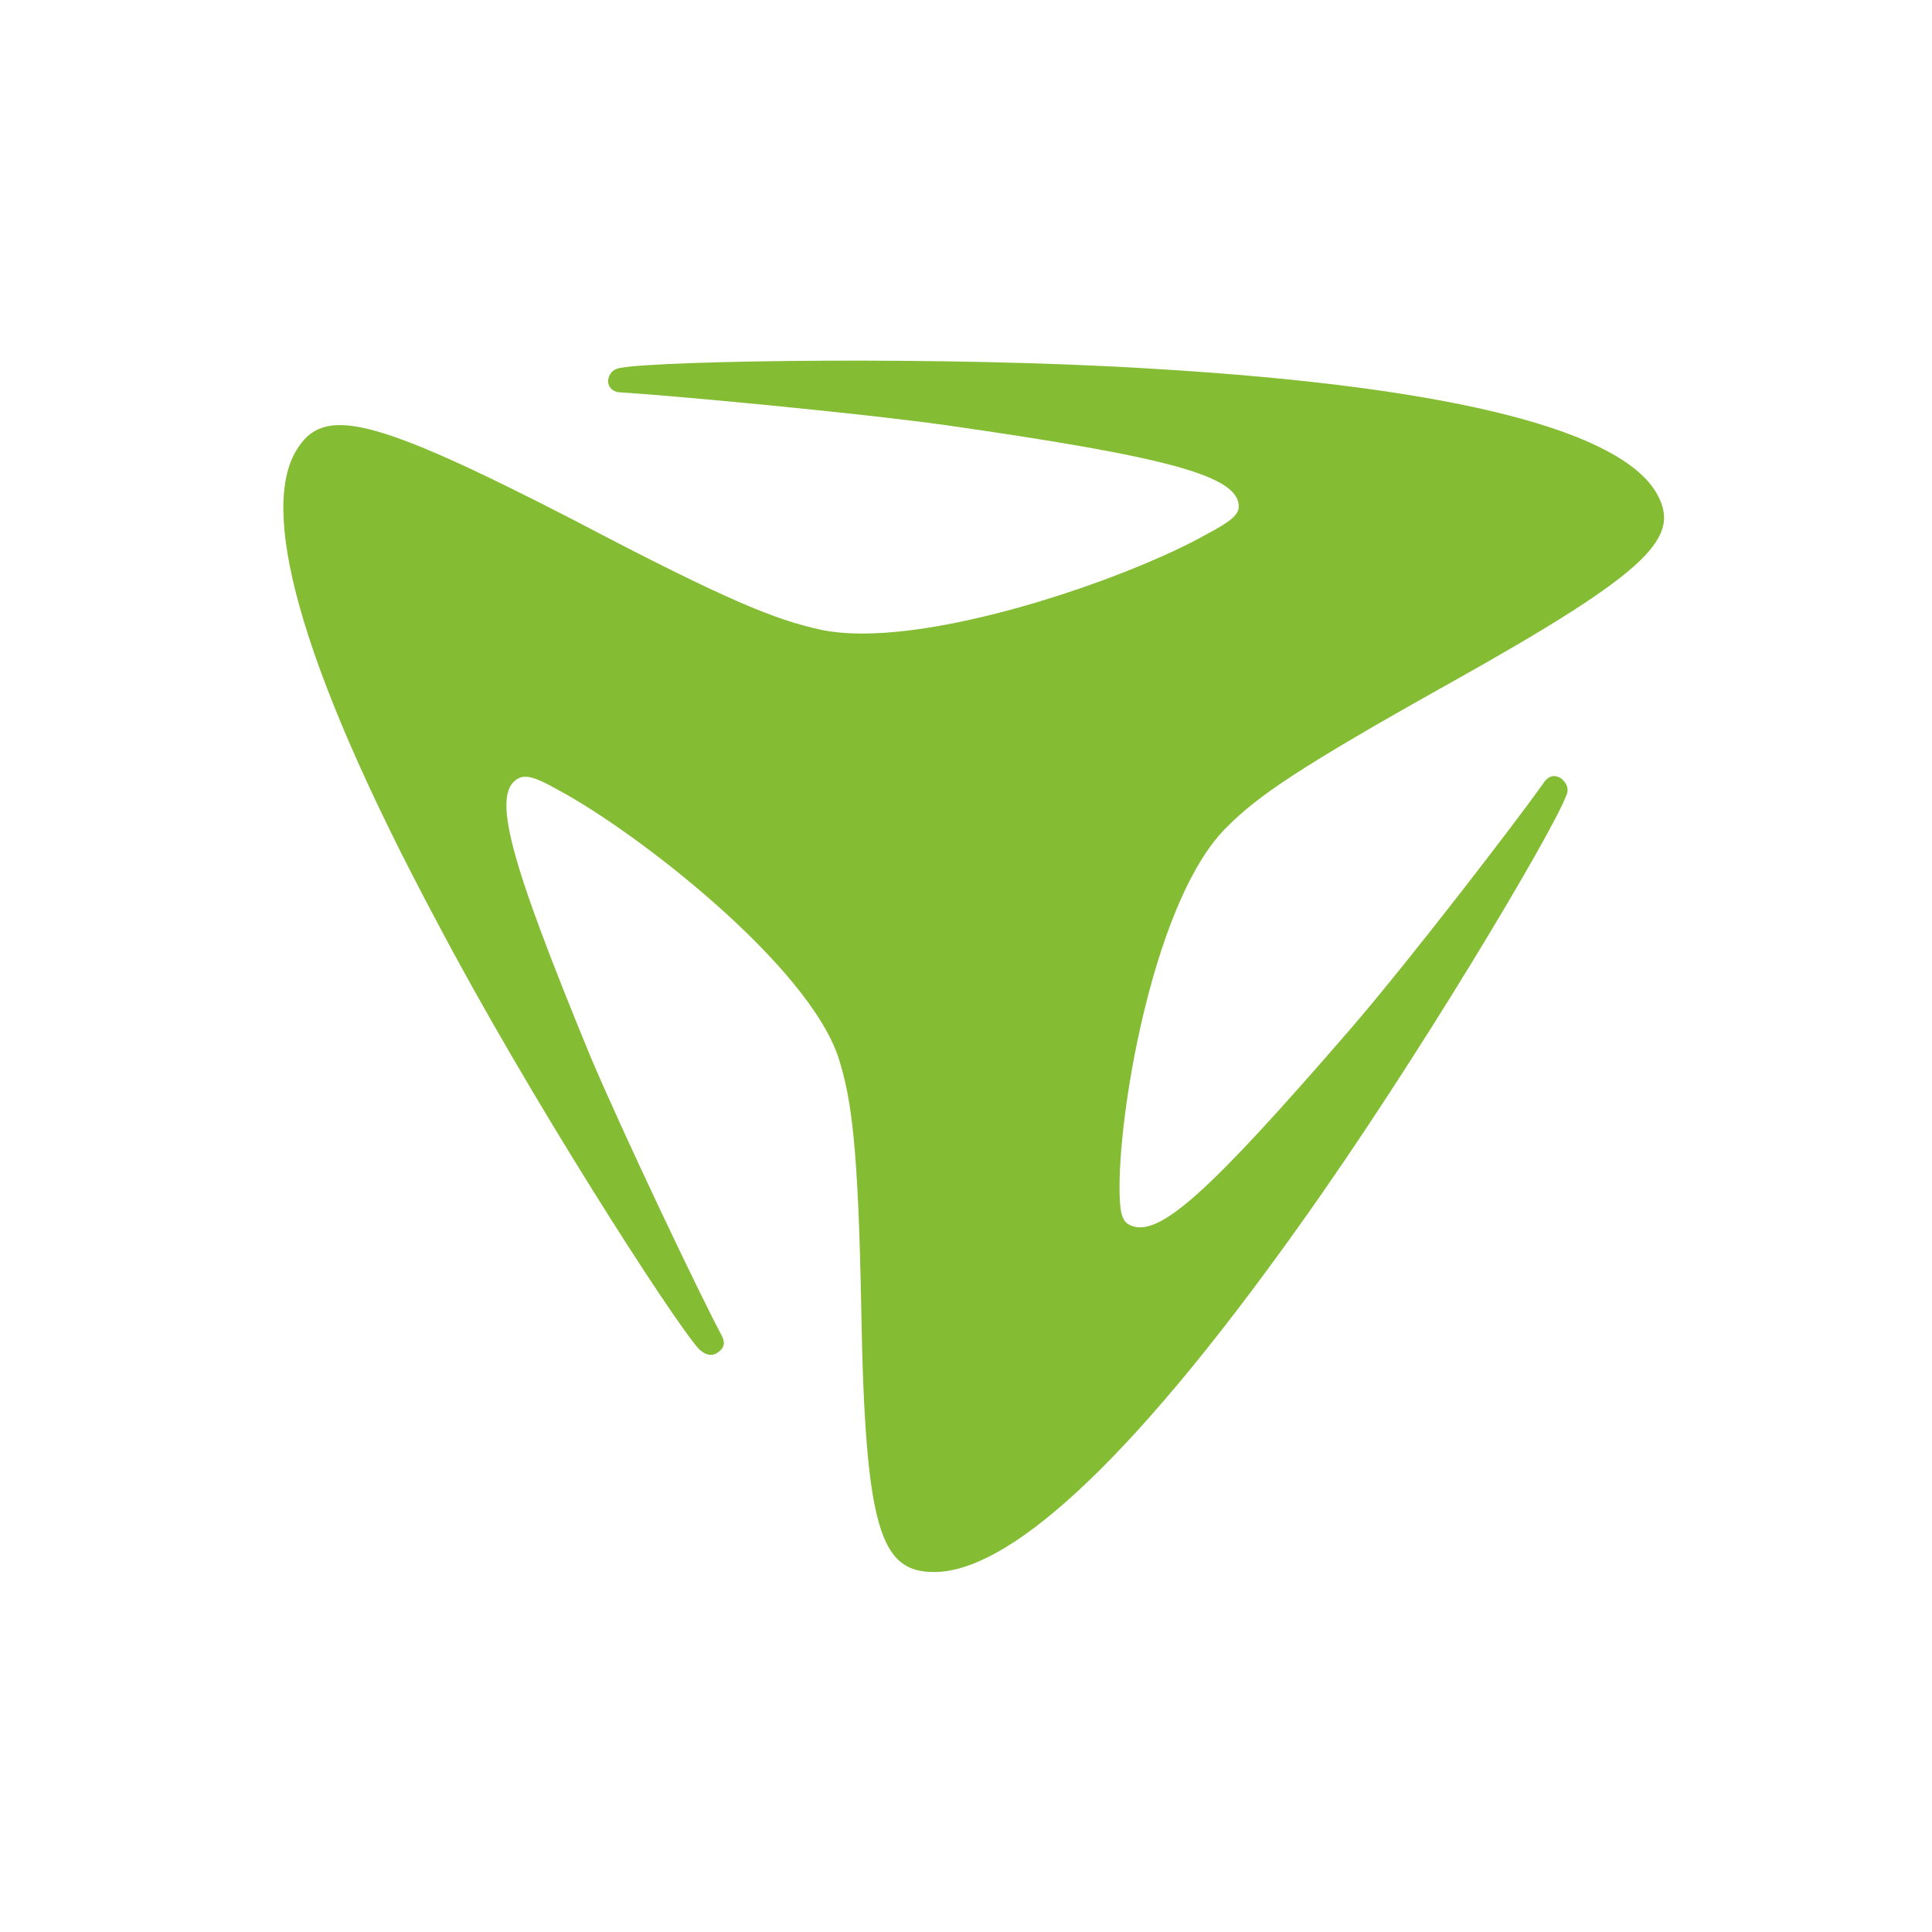<svg width="75" height="75" viewBox="0 0 75 75" fill="none" xmlns="http://www.w3.org/2000/svg">
<path d="M31.829 24.439C30.107 24.054 28.309 23.361 22.302 20.203C14.306 16.082 12.546 15.774 11.513 17.469C10.136 19.703 11.399 25.364 16.908 35.685C20.466 42.463 26.09 51.205 27.123 52.36C27.353 52.592 27.62 52.669 27.85 52.514C28.079 52.36 28.194 52.168 28.003 51.821C27.161 50.242 24.254 44.157 22.915 40.999C19.777 33.374 19.05 30.794 20.122 30.216C20.428 30.062 20.81 30.178 21.69 30.678C24.713 32.296 31.37 37.456 32.556 41.077C33.053 42.656 33.321 44.465 33.436 50.935C33.589 59.447 34.201 61.026 36.267 61.026C39.022 61.026 43.613 57.174 50.461 47.546C54.976 41.23 60.255 32.334 60.791 30.909C60.944 30.601 60.791 30.37 60.6 30.216C60.37 30.062 60.102 30.101 59.911 30.409C58.878 31.872 54.708 37.302 52.412 39.96C46.941 46.276 44.952 48.124 43.842 47.546C43.536 47.392 43.46 47.007 43.46 46.083C43.46 42.771 44.875 34.799 47.63 32.103C48.816 30.909 50.423 29.793 56.353 26.481C64.196 22.09 65.306 20.819 64.273 19.086C62.895 16.853 57.08 15.043 44.684 14.311C36.611 13.81 25.707 14.003 24.139 14.272C23.794 14.311 23.642 14.504 23.603 14.773C23.603 15.004 23.756 15.235 24.139 15.235C26.014 15.351 33.13 16.005 36.726 16.506C45.334 17.738 48.089 18.47 48.089 19.664C48.089 19.972 47.783 20.242 46.903 20.704C43.804 22.475 35.693 25.287 31.829 24.439Z" fill="#84BC34"/>
</svg>
